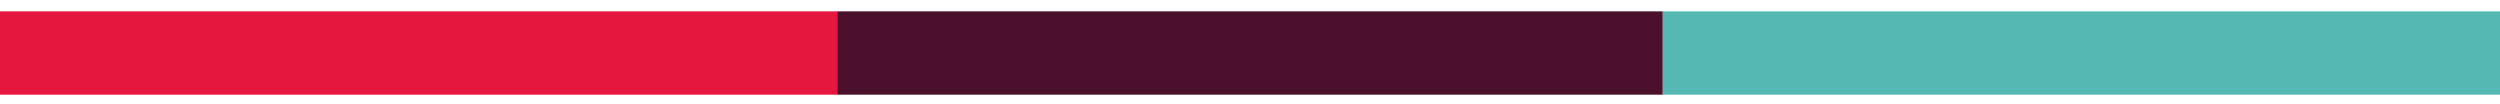 <svg width="120" height="5" fill="none" xmlns="http://www.w3.org/2000/svg"><path fill="#E5173F" d="M0 .545h40.186v4H0z"/><path fill="#4B112C" d="M40.185.545h39.628v4H40.185z"/><path fill="#54B9B3" d="M79.814.545H120v4H79.814z"/></svg>